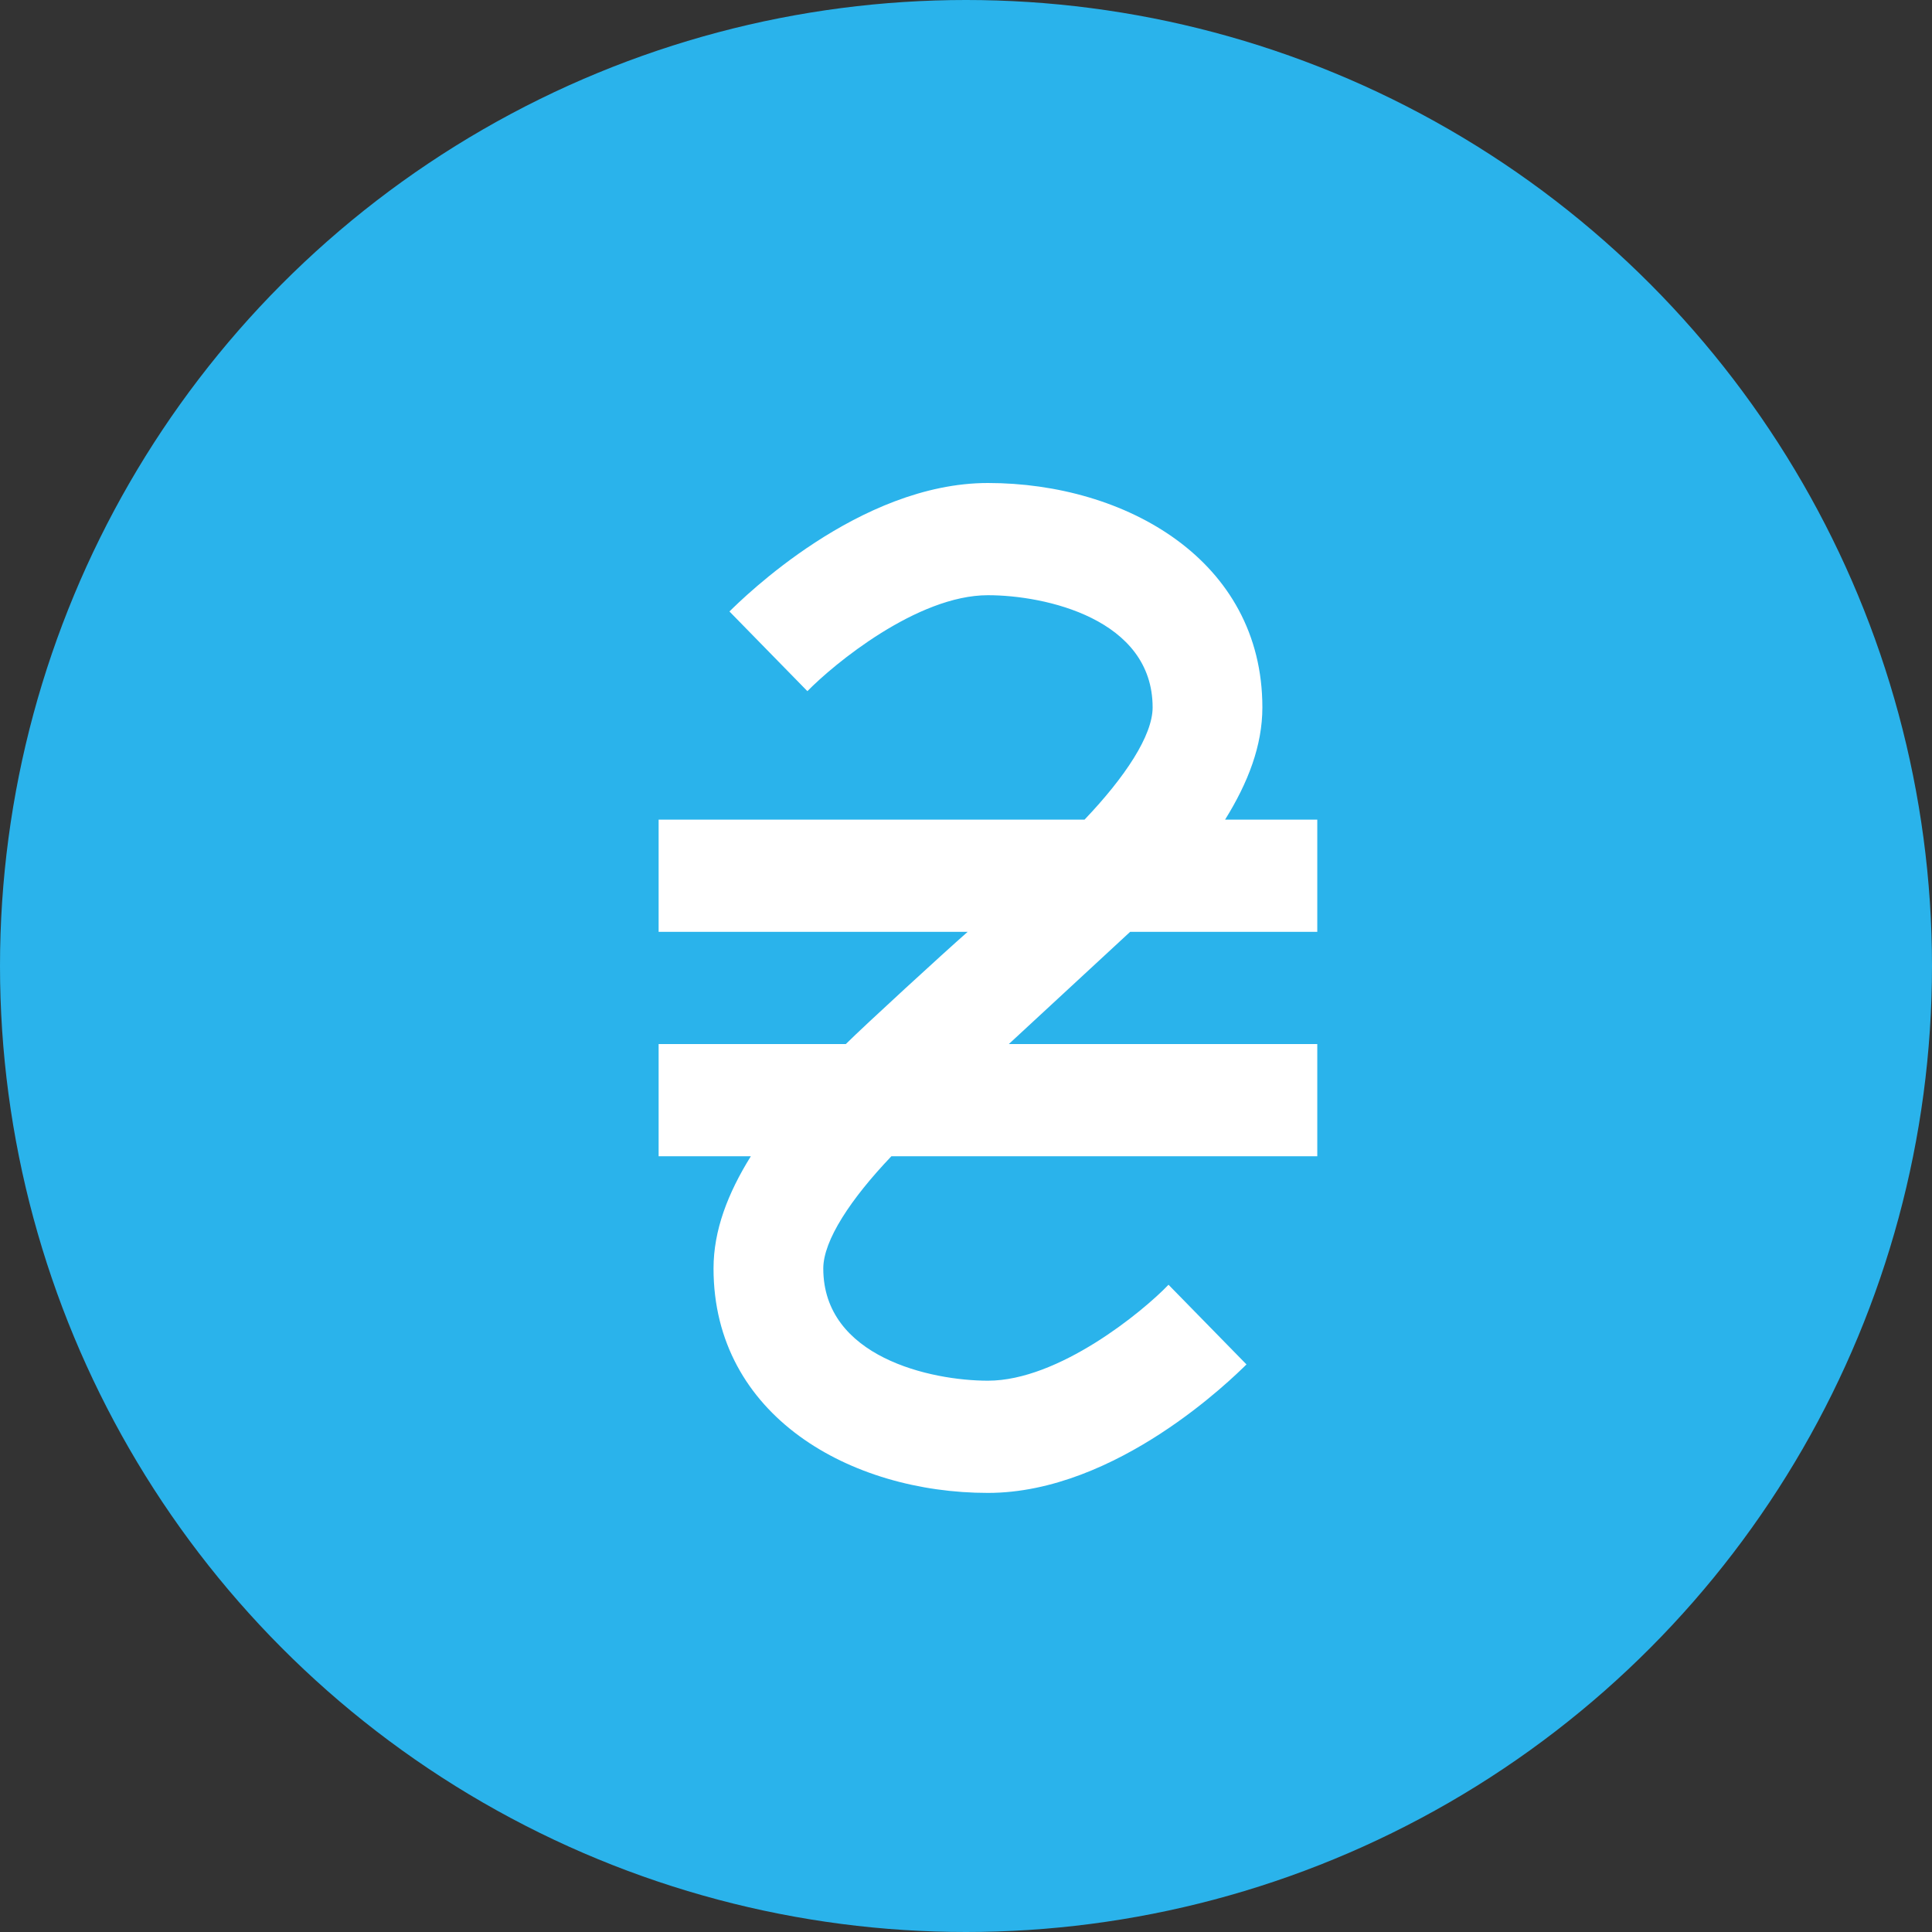 <svg width="62" height="62" viewBox="0 0 62 62" fill="none" xmlns="http://www.w3.org/2000/svg">
<rect x="0" y="0" width="62" height="62" fill="#333333" stroke="none"/>
<circle cx="31" cy="31" r="31" fill="#2AB3EB"/>
<path d="M36.267 29.904H42.273V26.303H39.314C40.053 25.115 40.511 23.926 40.511 22.702C40.511 17.967 36.108 15.5 31.704 15.5C27.565 15.5 23.831 19.209 23.409 19.623L25.91 22.18C26.755 21.316 29.432 19.101 31.704 19.101C33.536 19.101 36.989 19.857 36.989 22.702C36.989 23.602 36.108 24.935 34.804 26.303H21.136V29.904H31.053C30.313 30.552 27.741 32.911 27.143 33.505H21.136V37.106H24.095C23.356 38.294 22.898 39.483 22.898 40.707C22.898 45.442 27.301 47.909 31.704 47.909C35.844 47.909 39.578 44.2 40.001 43.786L37.499 41.229C36.672 42.093 33.977 44.308 31.704 44.308C29.873 44.308 26.42 43.552 26.42 40.707C26.42 39.807 27.301 38.474 28.605 37.106H42.273V33.505H32.374L36.267 29.904Z" fill="white"/>
</svg>
